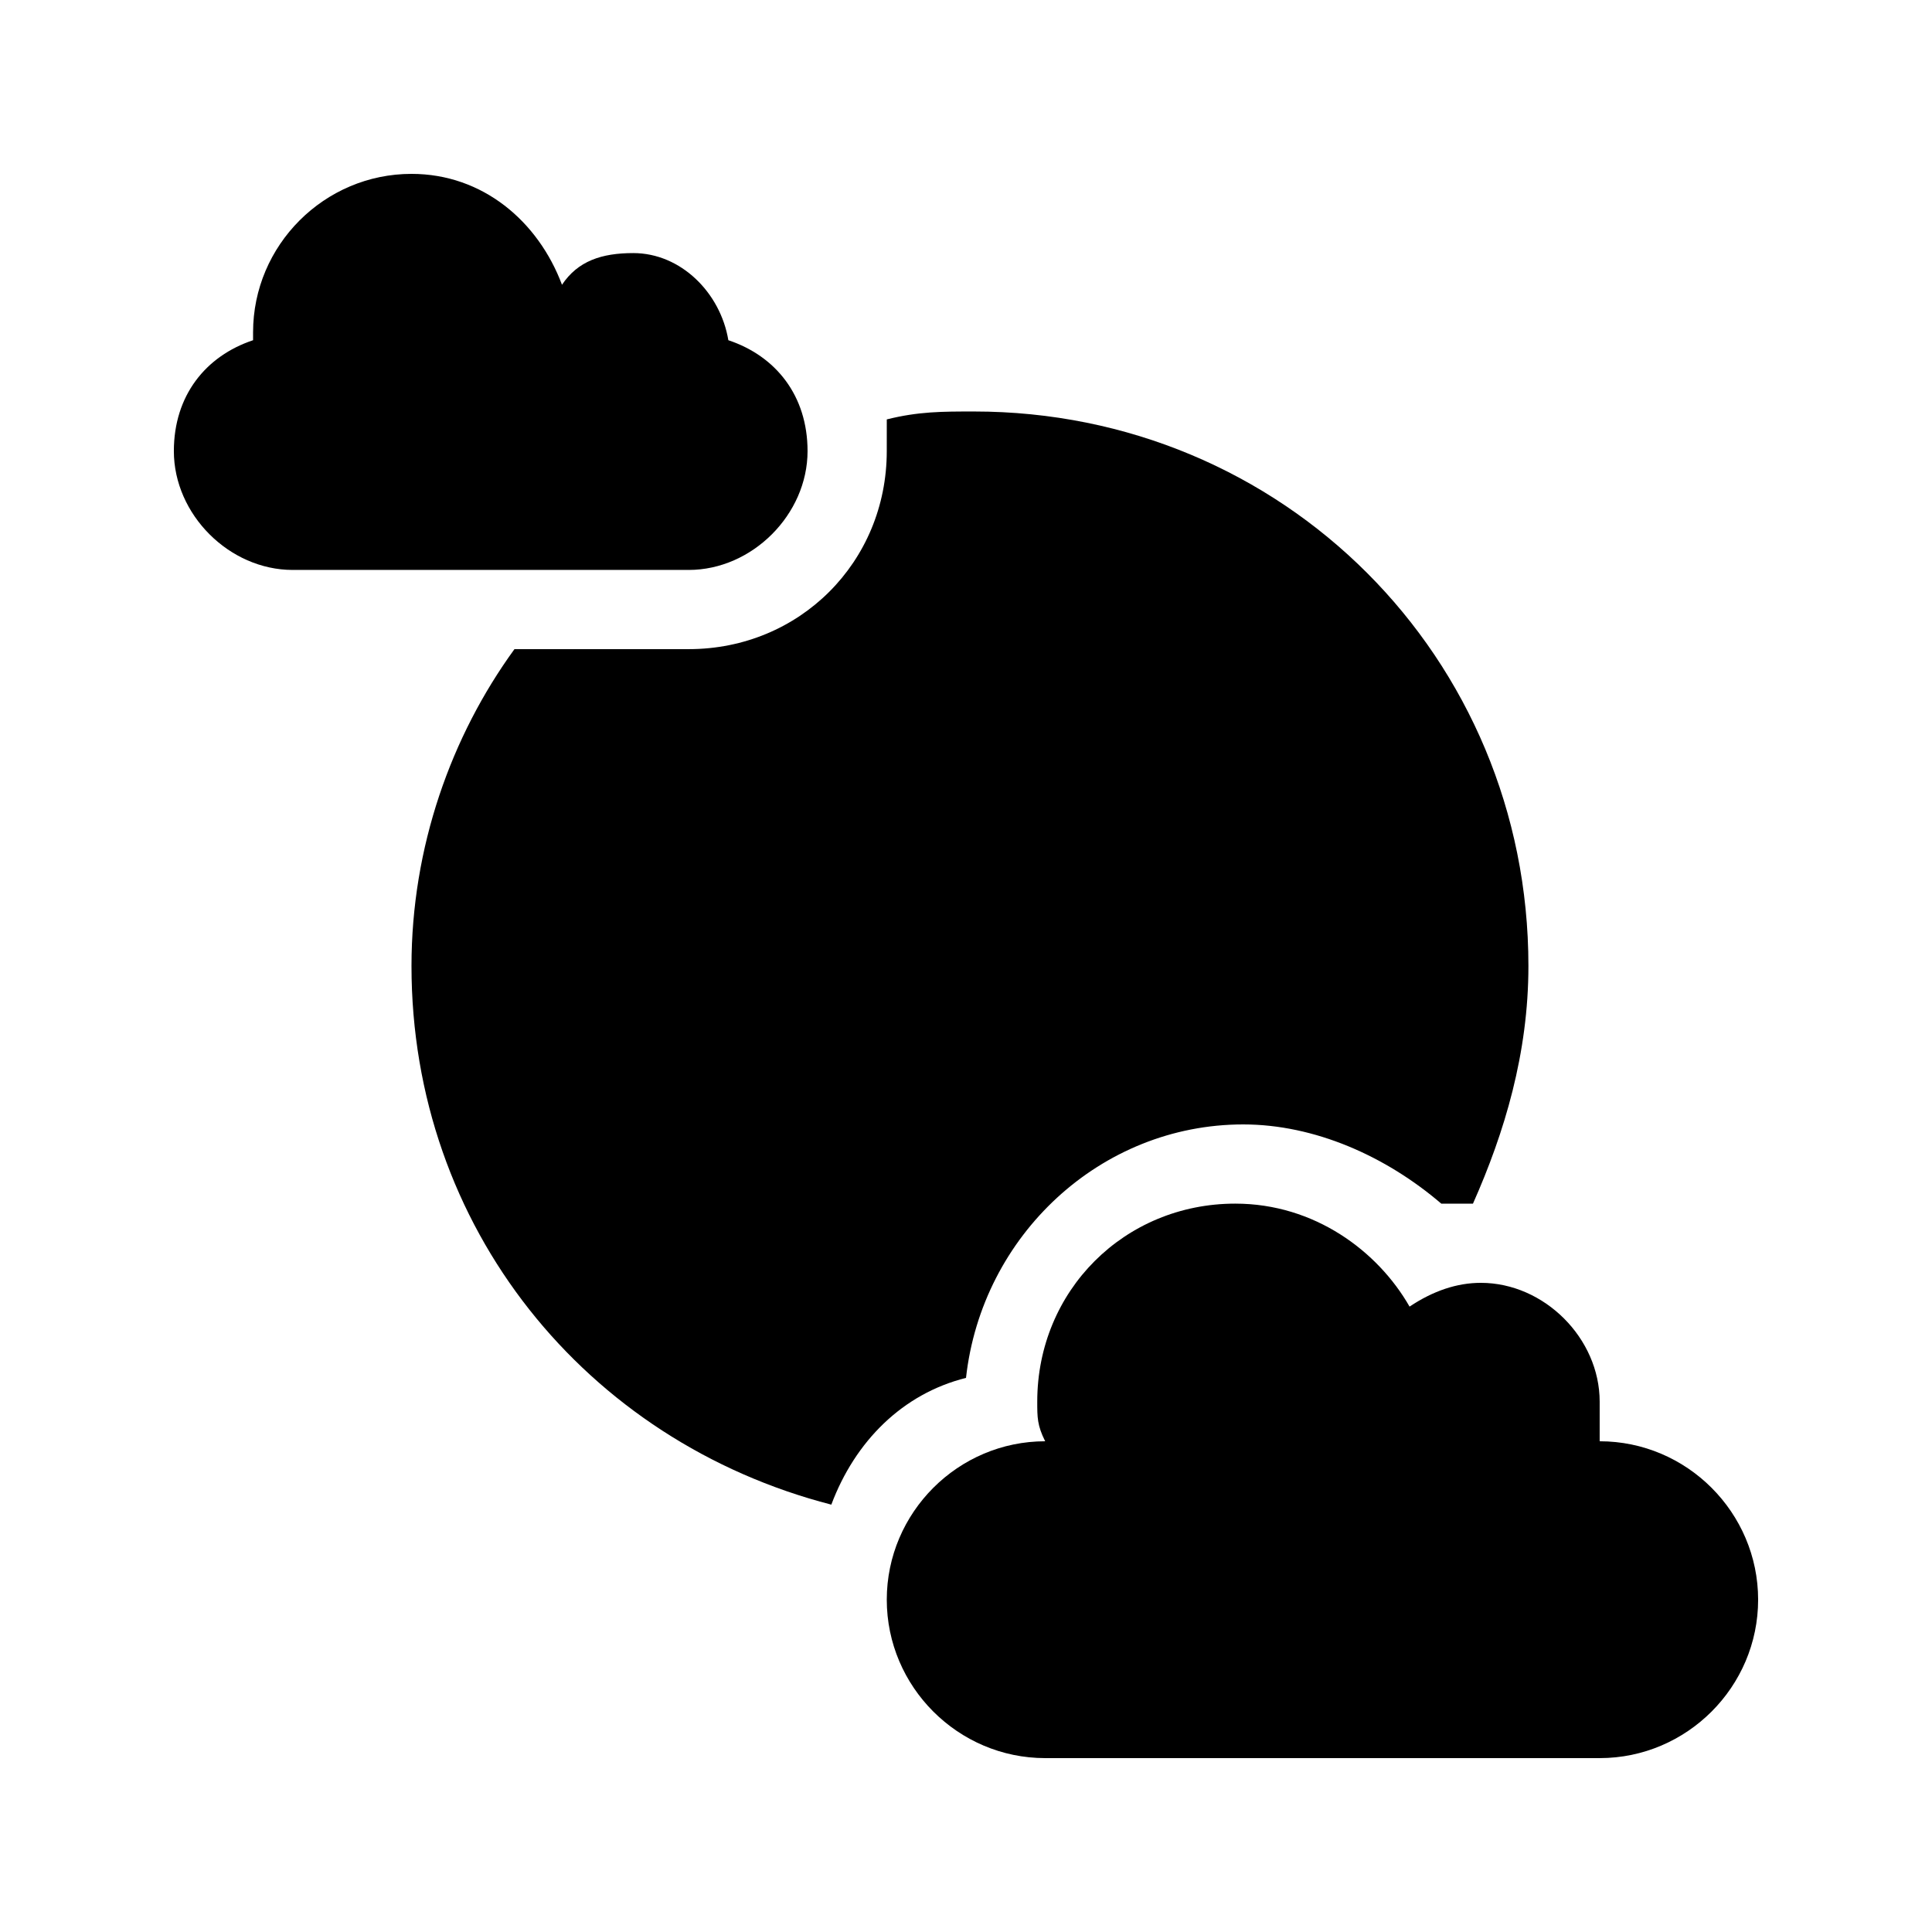 <?xml version="1.0" encoding="UTF-8"?>
<!-- Uploaded to: ICON Repo, www.svgrepo.com, Generator: ICON Repo Mixer Tools -->
<svg fill="#000000" width="800px" height="800px" version="1.1" viewBox="144 144 512 512" xmlns="http://www.w3.org/2000/svg">
 <g>
  <path d="m337.02 234.16c-2.102-12.594-12.598-23.09-25.191-23.09-8.398 0-14.695 2.098-18.895 8.395-6.297-16.793-20.992-29.387-39.883-29.387-23.094 0-41.984 18.895-41.984 41.984v2.098c-12.594 4.199-20.992 14.695-20.992 29.391 0 16.793 14.695 31.488 31.488 31.488h104.96c16.793 0 31.488-14.695 31.488-31.488 0-14.695-8.398-25.191-20.992-29.391z"/>
  <path d="m400 509.16c4.199-37.785 35.688-67.176 73.473-67.176 18.895 0 37.785 8.398 52.48 20.992h8.398c8.398-18.895 14.695-39.887 14.695-62.977 0-81.867-65.074-146.95-146.95-146.95-8.398 0-14.695 0-23.09 2.098-0.004 2.106-0.004 6.301-0.004 8.402 0 29.387-23.094 52.48-52.48 52.48h-46.184c-16.793 23.09-27.289 52.48-27.289 83.969 0 69.273 46.184 125.95 111.26 142.75 6.297-16.797 18.891-29.391 35.688-33.59z"/>
  <path d="m567.93 525.95v-10.496c0-16.793-14.695-31.488-31.488-31.488-6.297 0-12.594 2.098-18.895 6.297-8.398-14.695-25.191-27.289-46.184-27.289-29.391 0-52.48 23.09-52.48 52.48 0 4.199 0 6.297 2.098 10.496h0.008c-23.09 0-41.984 18.895-41.984 41.984s18.895 41.984 41.984 41.984h146.95c23.09 0 41.984-18.895 41.984-41.984-0.004-23.09-18.895-41.984-41.988-41.984z"/>
 </g>
</svg>